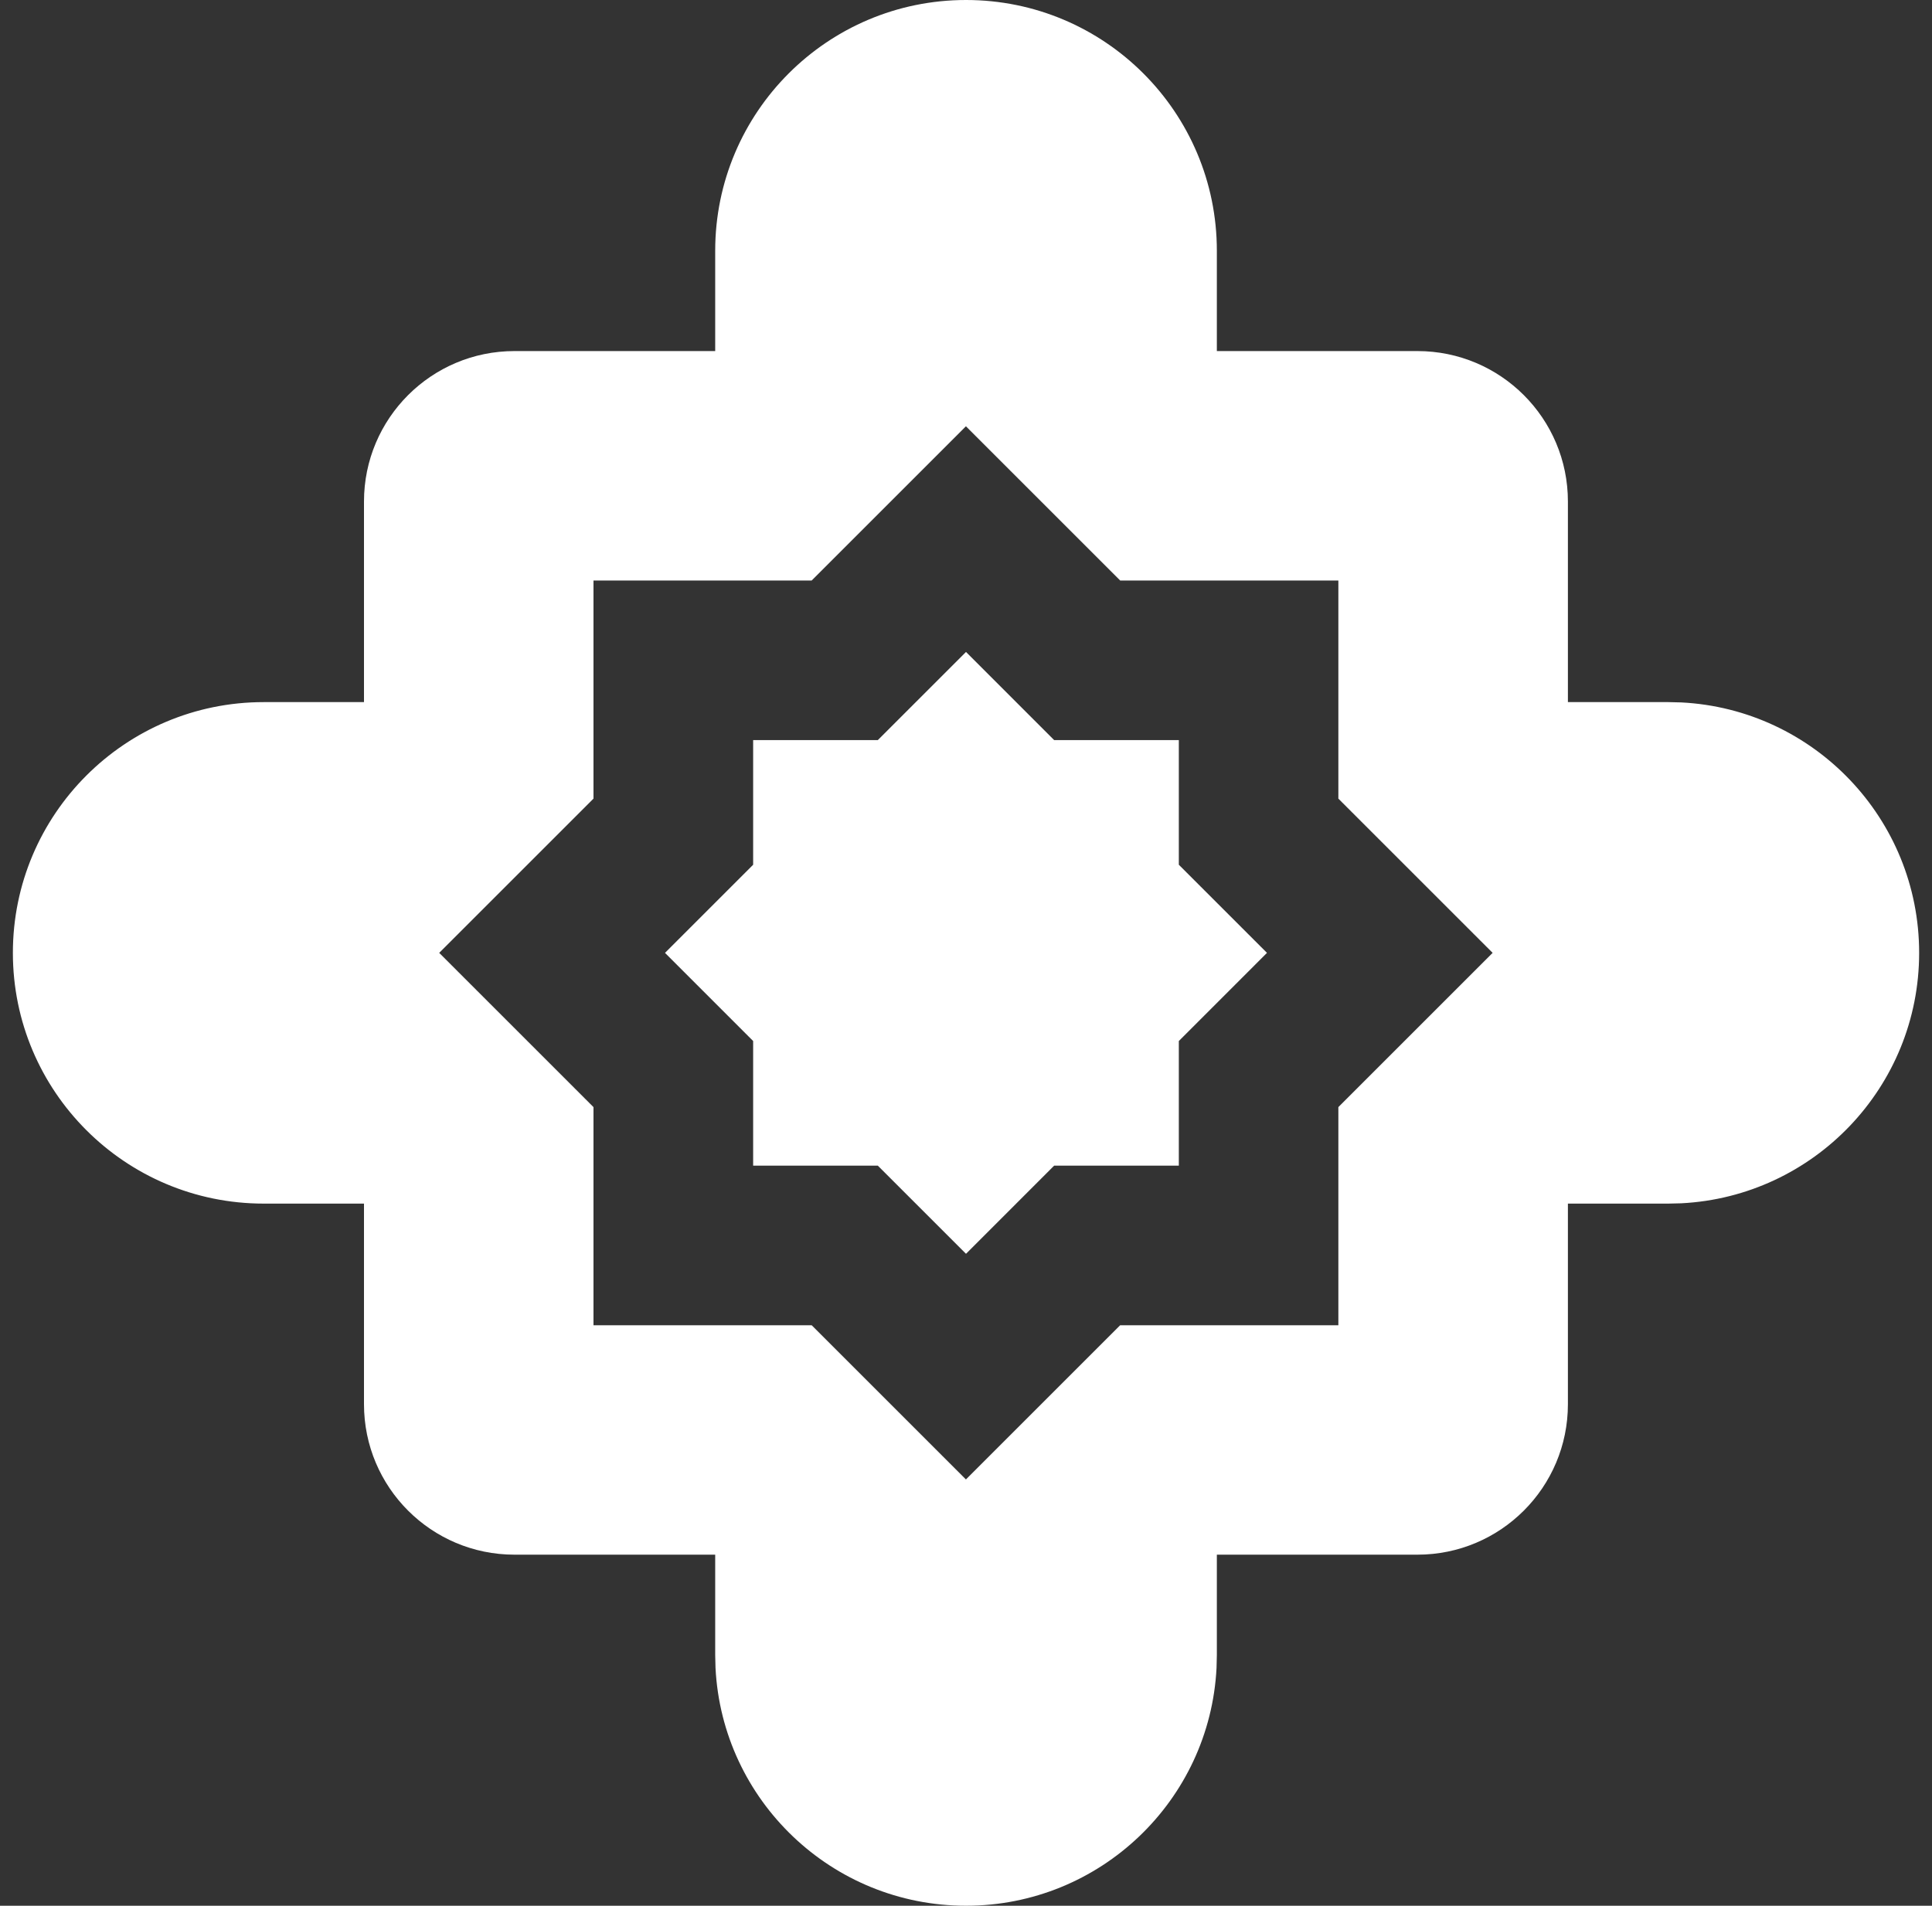 <svg width="75" height="74" viewBox="0 0 75 74" fill="none" xmlns="http://www.w3.org/2000/svg">
<rect x="0" y="0" width="75" height="74" fill="#333333" stroke="none"/>
<path d="M37.501 0C42.879 0 47.238 4.36 47.238 9.737V13.632H55.024C58.251 13.632 60.866 16.247 60.866 19.474V27.263H64.765L65.266 27.275C70.41 27.536 74.501 31.791 74.501 37C74.501 42.209 70.41 46.463 65.266 46.724L64.765 46.736H60.866V54.526C60.866 57.753 58.251 60.368 55.024 60.368H47.238V64.264L47.226 64.765C46.965 69.909 42.71 74 37.501 74C32.292 74 28.037 69.909 27.776 64.765L27.764 64.264V60.368H19.972C16.745 60.368 14.13 57.753 14.13 54.526V46.736H10.238V46.735L10.237 46.736C4.86 46.736 0.5 42.377 0.5 37C0.5 31.623 4.86 27.263 10.237 27.263H14.13V19.474C14.13 16.247 16.746 13.632 19.972 13.632H27.764V9.737C27.764 4.36 32.124 0 37.501 0ZM31.508 22.542H23.039V31.011L17.05 37L23.039 42.989V51.459H31.509L37.497 57.447L43.485 51.459H51.955V42.989L57.944 37L51.955 31.011V22.542H43.486L37.497 16.553L31.508 22.542ZM40.922 28.738H45.762V33.578L49.184 37L45.762 40.423V45.262H40.922L37.5 48.685L34.077 45.262H29.237V40.423L25.815 37L29.237 33.578V28.738H34.077L37.5 25.315L40.922 28.738Z" fill="white"/>
</svg>
